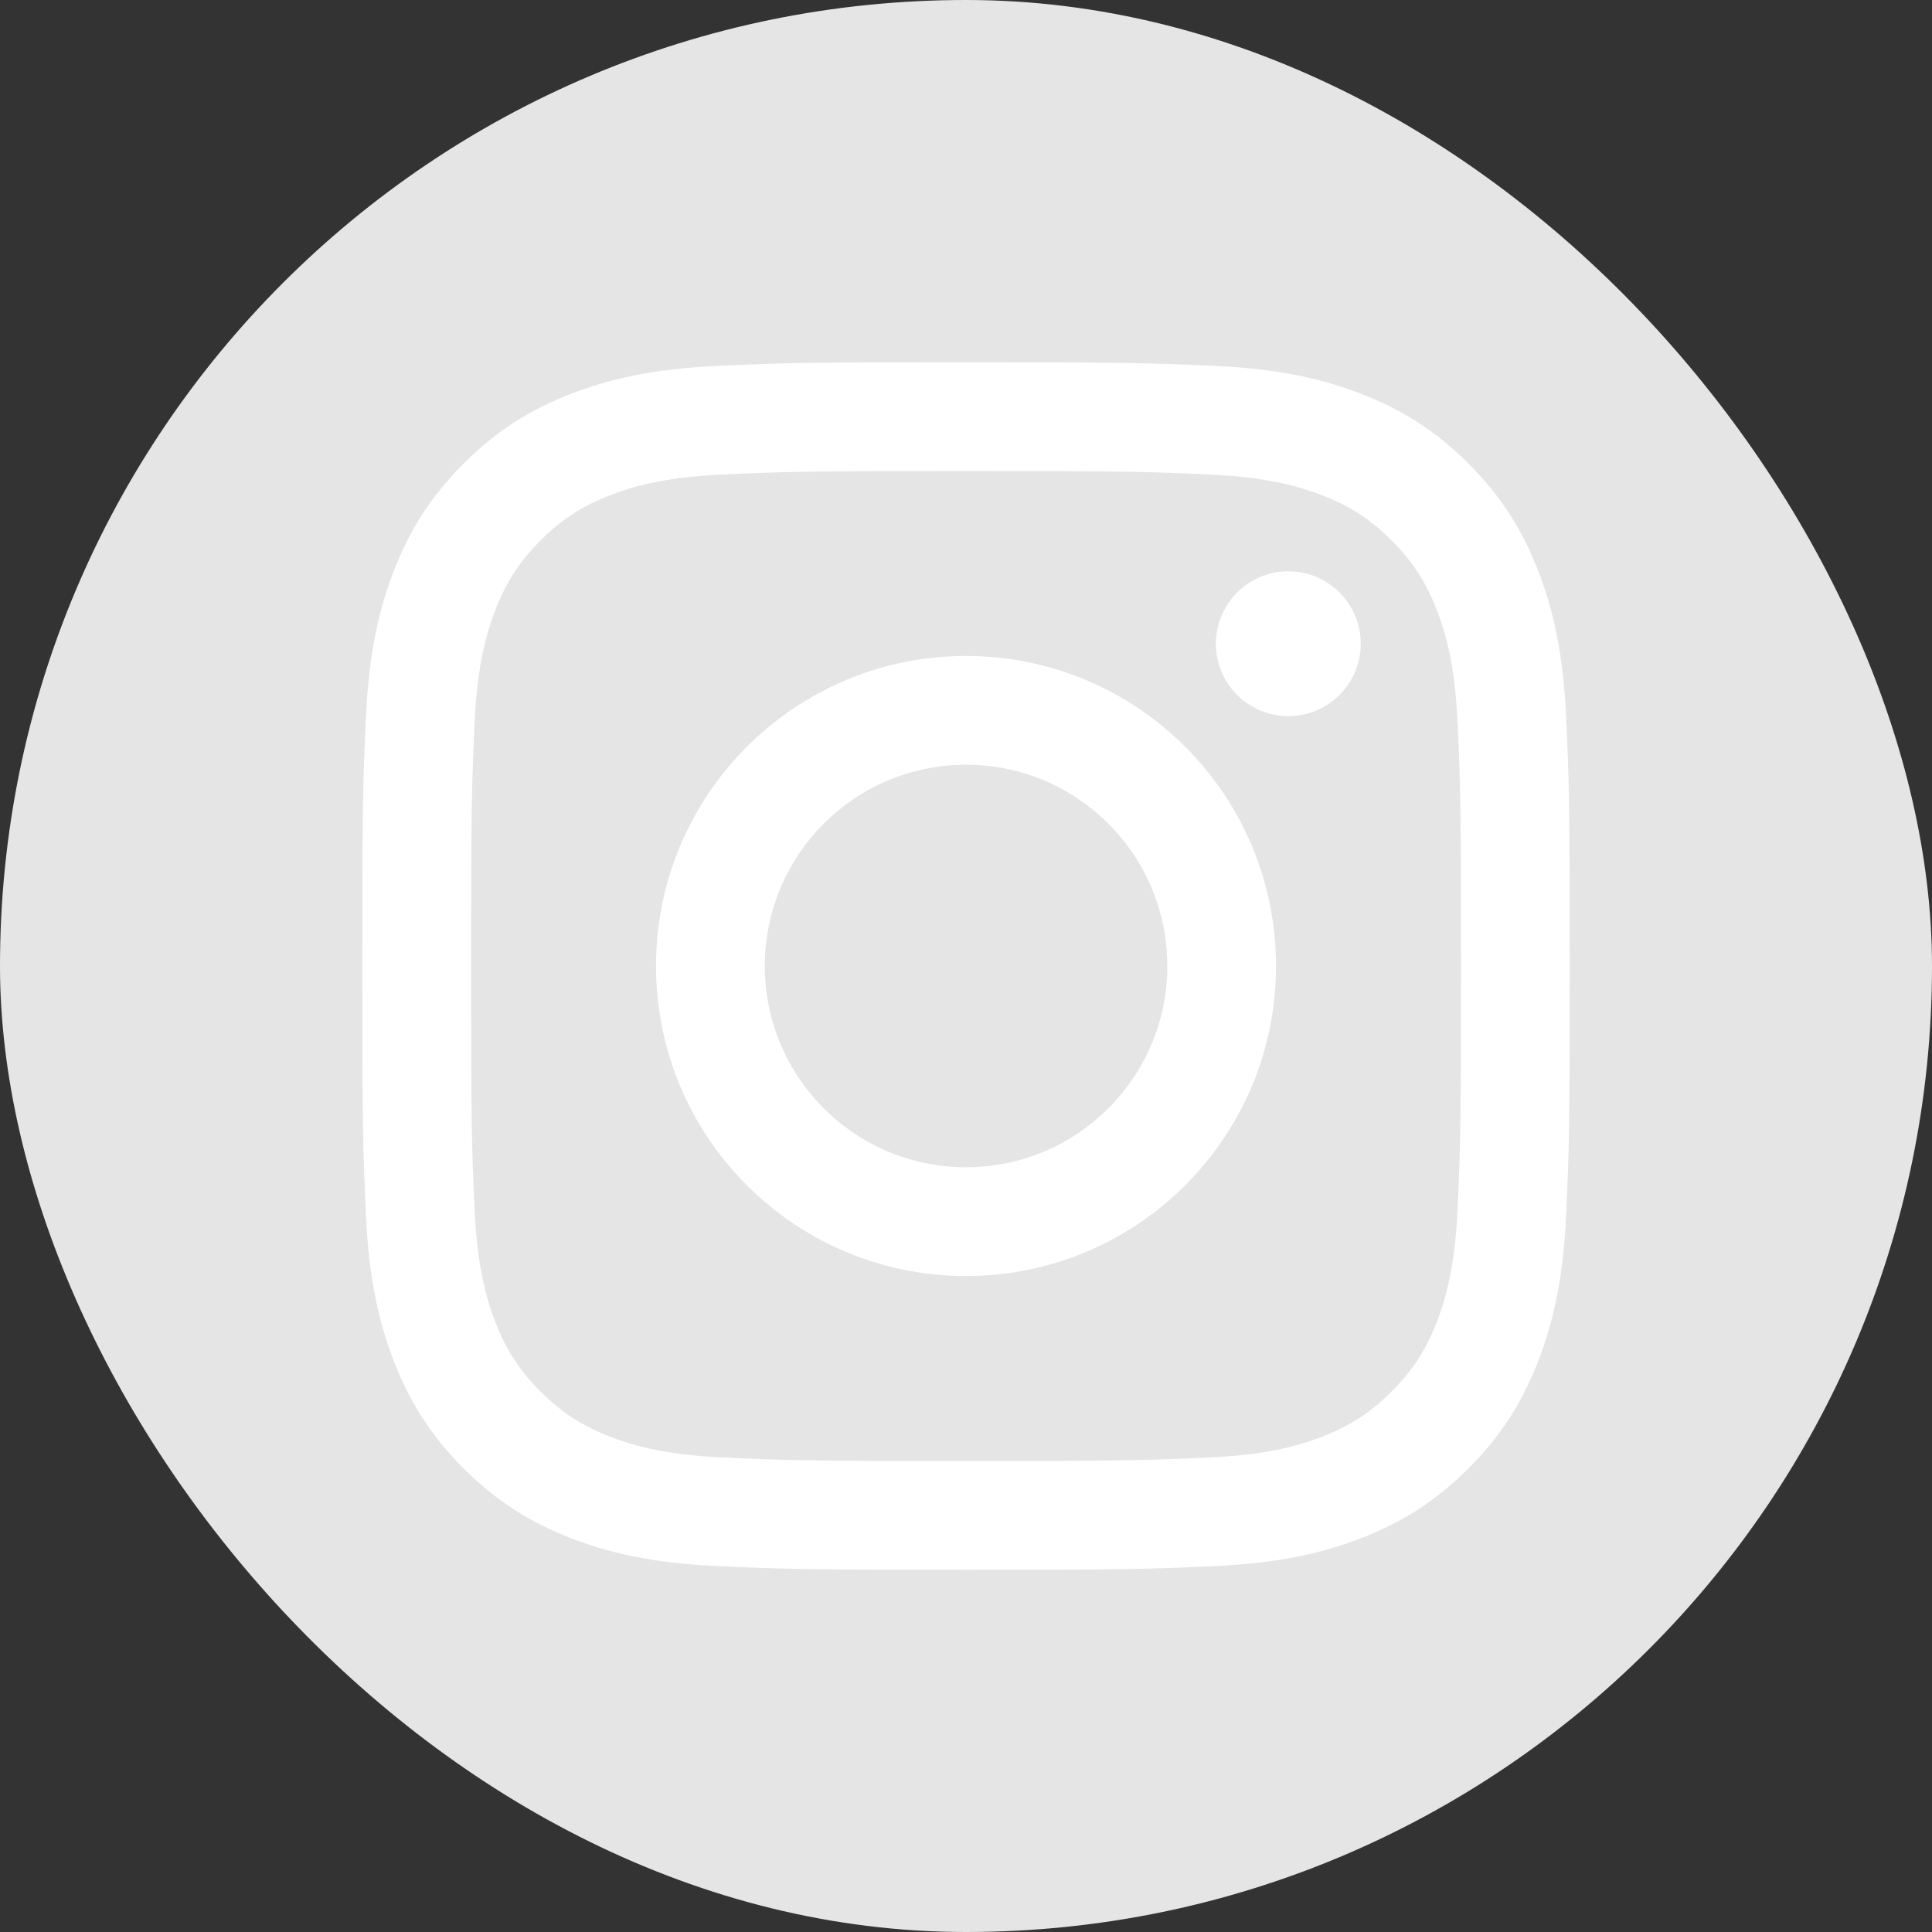 <?xml version="1.0" encoding="UTF-8"?> <svg xmlns="http://www.w3.org/2000/svg" width="36" height="36" viewBox="0 0 36 36" fill="none"><rect x="0" y="0" width="36" height="36" fill="#333333" stroke="none"/> <rect width="36" height="36" rx="18" fill="#E5E5E5"></rect> <path d="M14.251 18C14.251 15.929 15.93 14.25 18.001 14.25C20.072 14.25 21.751 15.929 21.751 18C21.751 20.071 20.072 21.75 18.001 21.75C15.93 21.75 14.251 20.071 14.251 18ZM12.224 18C12.224 21.191 14.81 23.777 18.001 23.777C21.191 23.777 23.777 21.191 23.777 18C23.777 14.809 21.191 12.223 18.001 12.223C14.81 12.223 12.224 14.809 12.224 18ZM22.656 11.994C22.656 12.261 22.735 12.522 22.883 12.744C23.032 12.966 23.242 13.139 23.489 13.242C23.736 13.344 24.007 13.371 24.269 13.319C24.531 13.267 24.771 13.139 24.96 12.95C25.149 12.761 25.278 12.521 25.33 12.259C25.382 11.997 25.356 11.725 25.254 11.479C25.151 11.232 24.979 11.021 24.757 10.873C24.535 10.724 24.274 10.645 24.007 10.645H24.006C23.648 10.645 23.305 10.787 23.052 11.04C22.799 11.293 22.657 11.636 22.656 11.994ZM13.456 27.157C12.359 27.107 11.763 26.925 11.367 26.77C10.841 26.566 10.467 26.322 10.072 25.929C9.679 25.535 9.435 25.161 9.231 24.636C9.077 24.24 8.894 23.643 8.844 22.546C8.79 21.361 8.779 21.004 8.779 18C8.779 14.996 8.79 14.641 8.844 13.454C8.894 12.357 9.078 11.762 9.231 11.365C9.436 10.839 9.679 10.465 10.072 10.07C10.466 9.677 10.84 9.433 11.367 9.229C11.763 9.075 12.359 8.892 13.456 8.842C14.642 8.788 14.998 8.777 18.001 8.777C21.004 8.777 21.36 8.788 22.547 8.842C23.644 8.892 24.239 9.076 24.636 9.229C25.162 9.433 25.536 9.677 25.93 10.07C26.324 10.464 26.567 10.839 26.772 11.365C26.926 11.761 27.109 12.357 27.159 13.454C27.213 14.641 27.224 14.996 27.224 18C27.224 21.004 27.213 21.36 27.159 22.546C27.109 23.643 26.925 24.239 26.772 24.636C26.567 25.161 26.324 25.536 25.93 25.929C25.537 26.322 25.162 26.566 24.636 26.77C24.24 26.925 23.644 27.107 22.547 27.157C21.361 27.212 21.005 27.223 18.001 27.223C14.996 27.223 14.641 27.212 13.456 27.157ZM13.363 6.818C12.165 6.873 11.347 7.063 10.632 7.341C9.892 7.628 9.265 8.013 8.639 8.638C8.013 9.263 7.629 9.891 7.341 10.631C7.063 11.346 6.873 12.164 6.819 13.362C6.763 14.561 6.751 14.945 6.751 18C6.751 21.055 6.763 21.439 6.819 22.638C6.873 23.836 7.063 24.654 7.341 25.369C7.629 26.108 8.013 26.737 8.639 27.362C9.265 27.987 9.892 28.371 10.632 28.659C11.348 28.937 12.165 29.127 13.363 29.182C14.563 29.236 14.946 29.25 18.001 29.25C21.056 29.25 21.439 29.237 22.639 29.182C23.837 29.127 24.654 28.937 25.37 28.659C26.109 28.371 26.736 27.987 27.362 27.362C27.989 26.737 28.372 26.108 28.66 25.369C28.938 24.654 29.129 23.836 29.183 22.638C29.237 21.438 29.25 21.055 29.25 18C29.25 14.945 29.237 14.561 29.183 13.362C29.128 12.164 28.938 11.346 28.66 10.631C28.372 9.891 27.988 9.264 27.362 8.638C26.737 8.012 26.109 7.628 25.37 7.341C24.654 7.063 23.837 6.872 22.64 6.818C21.44 6.764 21.057 6.75 18.002 6.75C14.947 6.75 14.563 6.763 13.363 6.818Z" fill="white"></path> </svg> 